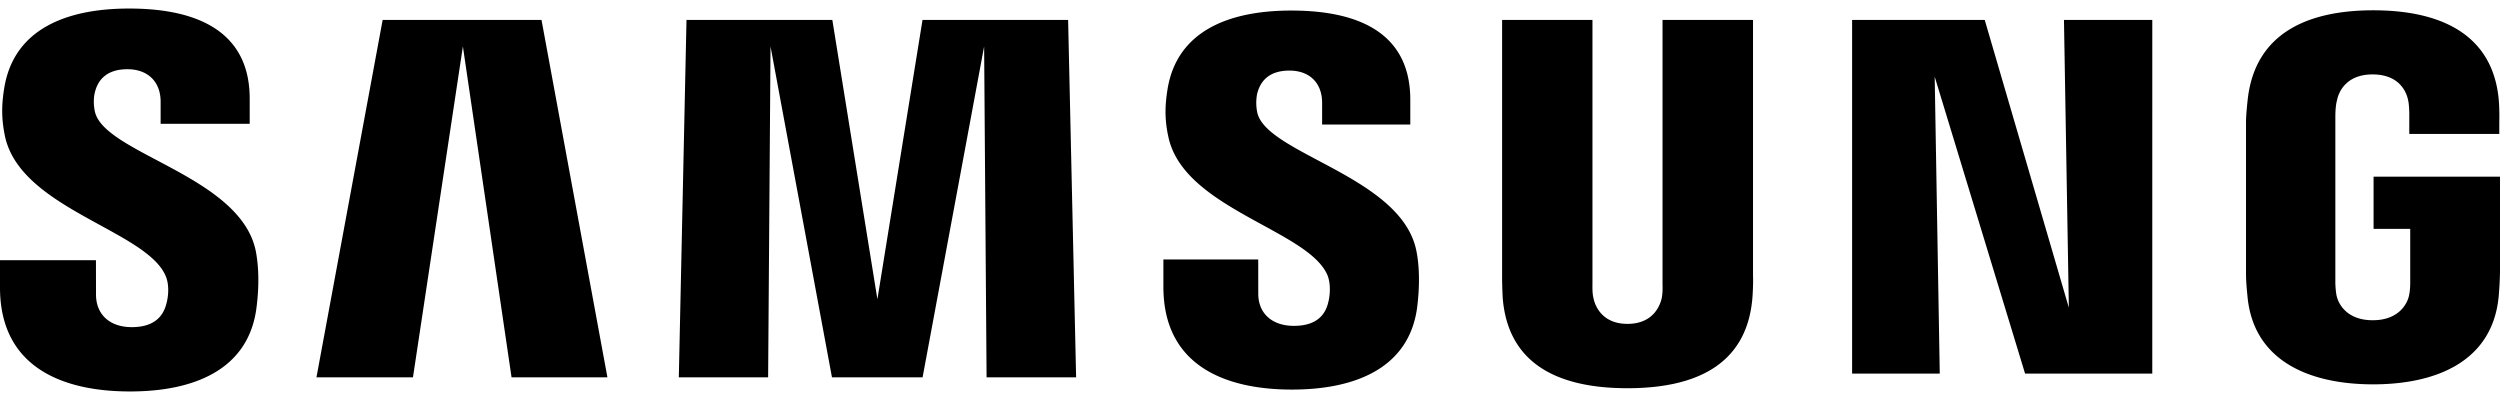 <svg xmlns="http://www.w3.org/2000/svg" style="isolation:isolate" viewBox="0 0 200 32" width="200pt" height="32pt"><path d="M7.6 8.962c-.137-.576-.103-1.183-.027-1.497.195-.91.815-1.927 2.618-1.927 1.672 0 2.659 1.036 2.659 2.596v1.77h7.126V7.893c0-6.219-5.606-7.21-9.649-7.21C5.249.683 1.1 2.366.341 7.036.13 8.321.096 9.448.396 10.891c1.241 5.846 11.401 7.539 12.877 11.235.279.691.196 1.575.054 2.112-.232.959-.876 1.933-2.788 1.933-1.789 0-2.858-1.042-2.858-2.604l-.005-2.752H0v2.186c0 6.393 5.022 8.316 10.395 8.316 5.167 0 9.41-1.762 10.103-6.547.342-2.466.081-4.073-.034-4.678C19.26 14.089 8.416 12.314 7.6 8.962zm182.286 5.173v4.173h2.932v4.138c.008.371-.015.767-.075 1.087-.119.773-.851 2.086-2.925 2.086-2.072 0-2.791-1.313-2.913-2.086a6.66 6.66 0 01-.077-1.087V9.377c0-.462.028-.969.13-1.35.137-.696.755-2.073 2.845-2.073 2.184 0 2.726 1.45 2.85 2.073.09.41.09 1.102.09 1.102v1.588h7.2v-.939s.034-.98-.052-1.893c-.542-5.361-4.961-7.061-10.028-7.061-5.078 0-9.409 1.714-10.038 7.061-.057.492-.144 1.368-.144 1.893v12.021c0 .521.019.927.116 1.887.467 5.215 4.988 7.062 10.047 7.062 5.086 0 9.573-1.847 10.054-7.062.079-.96.087-1.366.102-1.887v-7.664h-10.114zM140.242 1.596h-7.239v21.152c.014.367 0 .781-.06 1.082-.153.713-.756 2.08-2.748 2.08-1.968 0-2.586-1.367-2.721-2.08-.077-.301-.084-.715-.077-1.082V1.596h-7.228v20.493c-.007.532.034 1.612.061 1.893.5 5.336 4.706 7.075 9.965 7.075 5.269 0 9.47-1.739 9.984-7.075.034-.281.089-1.361.063-1.893V1.596zm-66.441 0l-3.609 22.346-3.605-22.346H54.92l-.615 28.592h7.145l.192-26.473 4.916 26.473h7.249L78.73 3.715l.196 26.473h7.163l-.64-28.592H73.801zm-43.189 0l-5.296 28.592h7.721l3.994-26.473 3.893 26.473h7.67L43.321 1.596H30.612zm134.896 23.017l-6.729-23.017h-10.61v28.291h7.012l-.406-23.755 7.231 23.755h10.177V1.596h-7.066l.391 23.017zM100.589 9.035a3.797 3.797 0 01-.028-1.477c.206-.915.823-1.911 2.59-1.911 1.654 0 2.618 1.027 2.618 2.573v1.743h7.054v-1.99c0-6.162-5.526-7.129-9.525-7.129-5.032 0-9.147 1.663-9.896 6.297-.201 1.26-.248 2.38.068 3.809 1.223 5.781 11.286 7.461 12.746 11.113.257.69.185 1.574.051 2.096-.217.95-.862 1.909-2.756 1.909-1.777 0-2.85-1.025-2.85-2.568l-.003-2.744h-7.587v2.183c0 6.318 4.952 8.227 10.284 8.227 5.105 0 9.324-1.743 10.003-6.476.322-2.443.075-4.034-.051-4.633-1.186-5.932-11.91-7.714-12.718-11.022z" fill="#000000"/></svg>